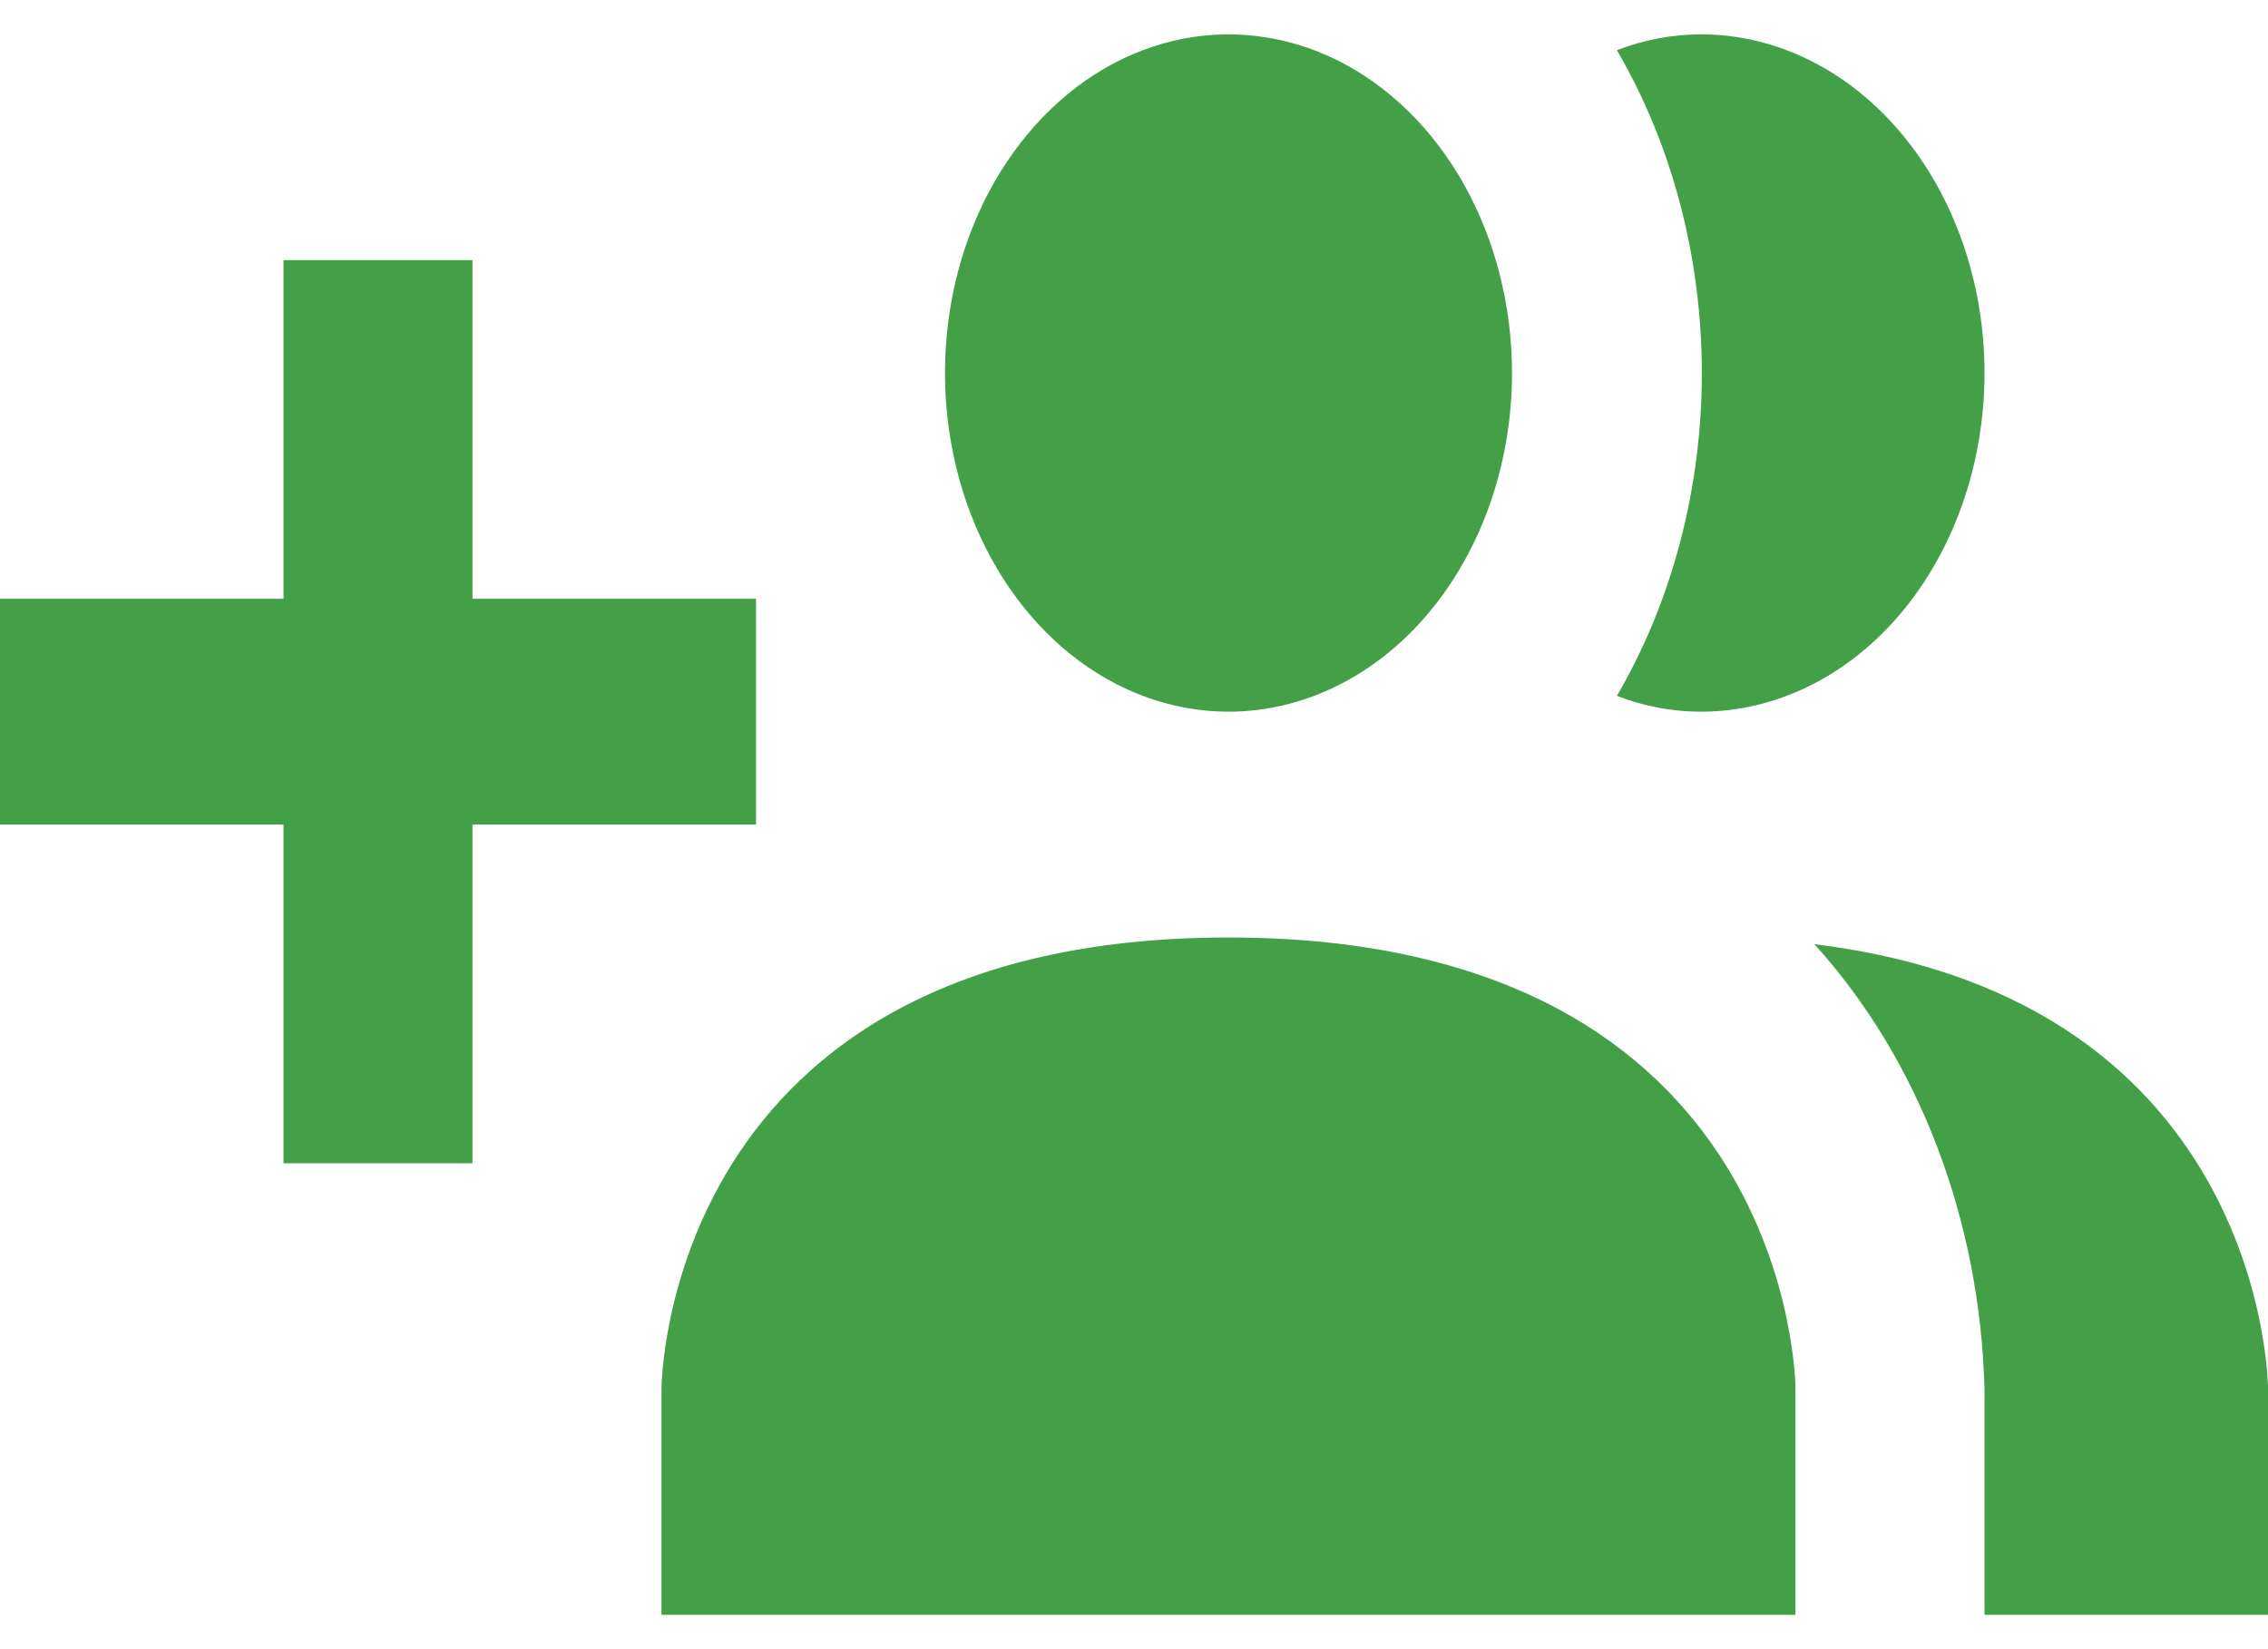 <svg width="33" height="24" viewBox="0 0 33 24" fill="none" xmlns="http://www.w3.org/2000/svg">
<path d="M26.125 20.214V23.5H9.625V20.214C9.625 20.214 9.625 13.643 17.875 13.643C26.125 13.643 26.125 20.214 26.125 20.214ZM22 5.429C22 4.454 21.758 3.501 21.305 2.69C20.852 1.88 20.207 1.248 19.454 0.875C18.7 0.502 17.87 0.405 17.07 0.595C16.27 0.785 15.535 1.254 14.958 1.944C14.381 2.633 13.988 3.511 13.829 4.467C13.67 5.423 13.752 6.414 14.064 7.315C14.376 8.215 14.905 8.985 15.583 9.527C16.262 10.068 17.059 10.357 17.875 10.357C18.969 10.357 20.018 9.838 20.792 8.914C21.565 7.989 22 6.736 22 5.429ZM26.4 13.741C27.152 14.57 27.758 15.569 28.183 16.68C28.608 17.792 28.843 18.993 28.875 20.214V23.5H33V20.214C33 20.214 33 14.546 26.4 13.741ZM24.75 0.5C24.334 0.5 23.922 0.578 23.526 0.73C24.331 2.108 24.762 3.748 24.762 5.429C24.762 7.109 24.331 8.749 23.526 10.127C23.922 10.28 24.334 10.357 24.75 10.357C25.844 10.357 26.893 9.838 27.667 8.914C28.44 7.989 28.875 6.736 28.875 5.429C28.875 4.121 28.44 2.868 27.667 1.944C26.893 1.019 25.844 0.5 24.75 0.5ZM11 8.714H6.875V3.786H4.125V8.714H0V12H4.125V16.929H6.875V12H11V8.714Z" fill="#43A047"/>
</svg>
